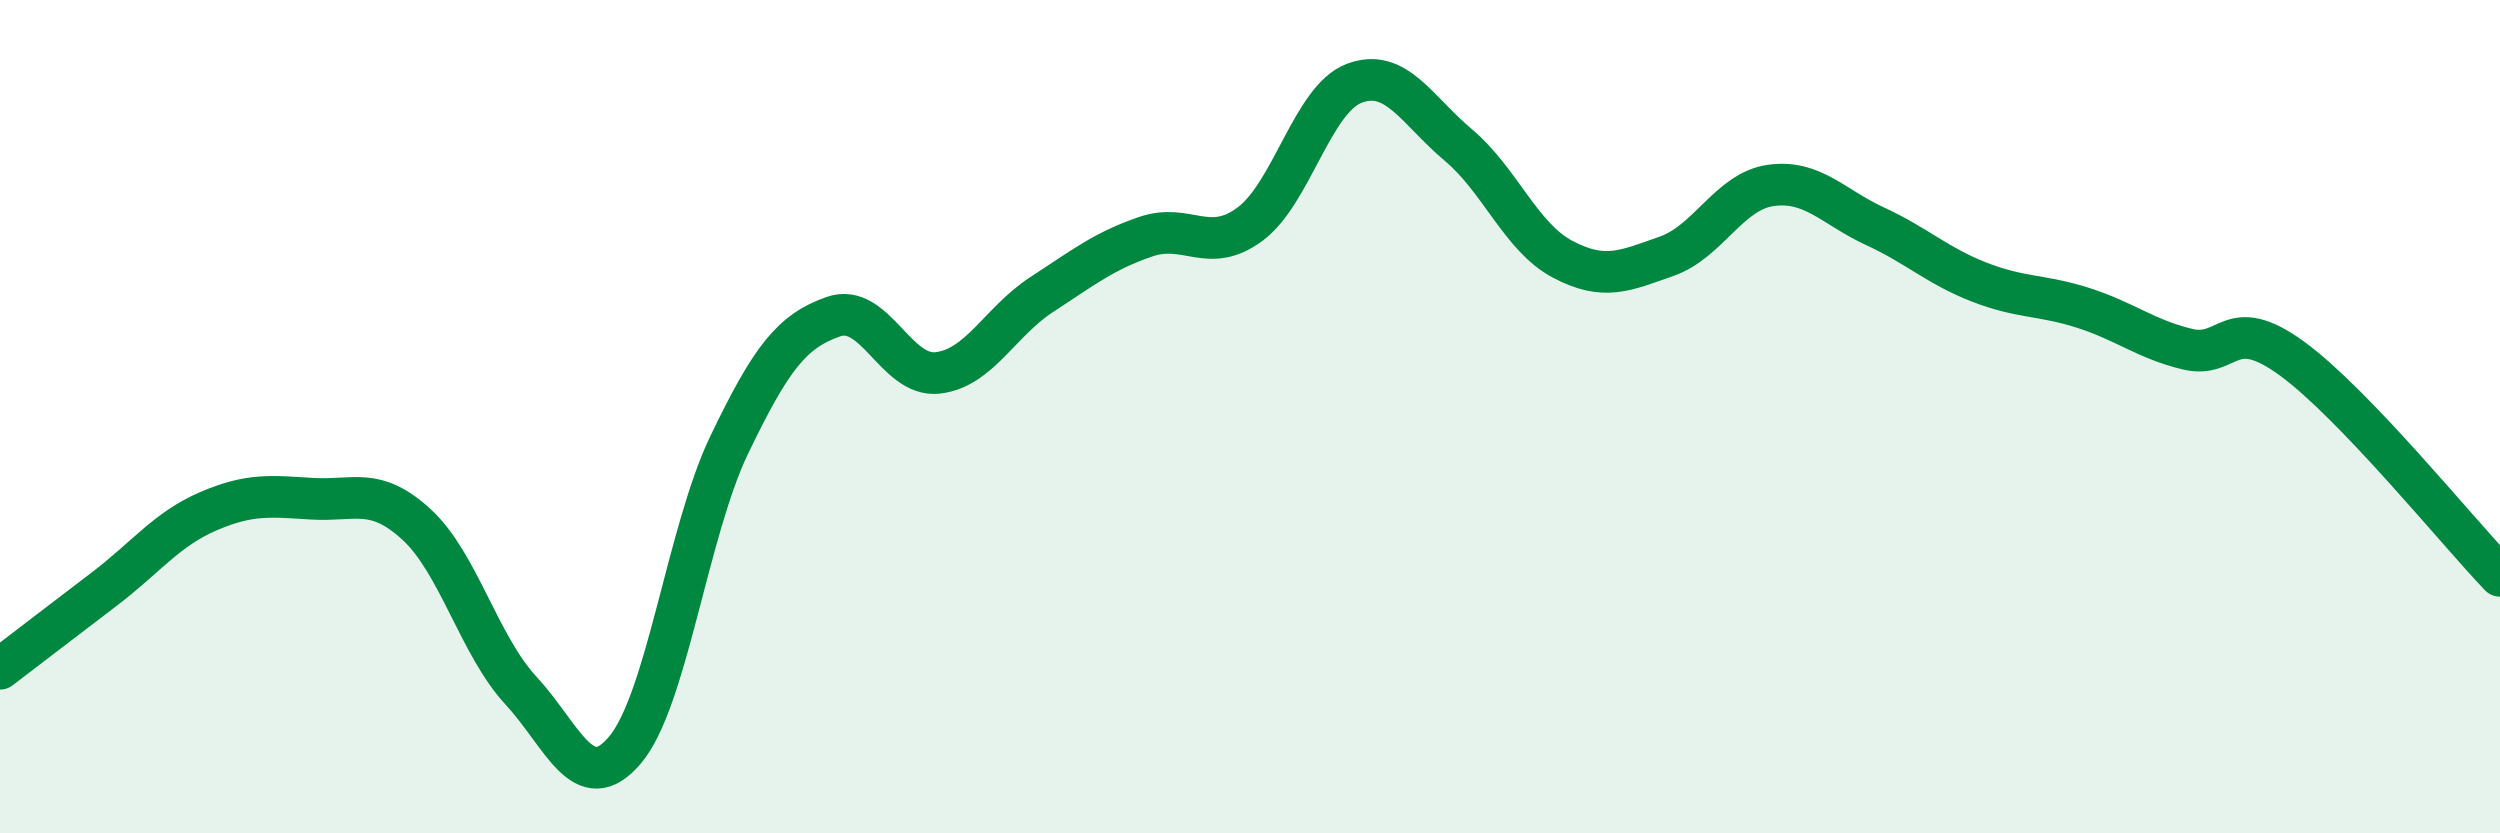 
    <svg width="60" height="20" viewBox="0 0 60 20" xmlns="http://www.w3.org/2000/svg">
      <path
        d="M 0,16.05 C 0.5,15.67 1.5,14.9 2.5,14.14 C 3.5,13.38 4,12.7 5,12.27 C 6,11.84 6.5,11.91 7.5,11.97 C 8.5,12.03 9,11.67 10,12.59 C 11,13.51 11.5,15.49 12.5,16.57 C 13.5,17.65 14,19.18 15,18 C 16,16.82 16.5,12.76 17.5,10.68 C 18.5,8.6 19,7.95 20,7.6 C 21,7.25 21.5,9.06 22.5,8.95 C 23.5,8.84 24,7.72 25,7.07 C 26,6.42 26.5,6.02 27.5,5.68 C 28.5,5.34 29,6.12 30,5.38 C 31,4.64 31.5,2.38 32.5,2 C 33.5,1.62 34,2.64 35,3.48 C 36,4.32 36.5,5.69 37.5,6.22 C 38.5,6.75 39,6.5 40,6.15 C 41,5.8 41.5,4.59 42.5,4.45 C 43.5,4.31 44,4.97 45,5.43 C 46,5.89 46.5,6.38 47.5,6.77 C 48.5,7.16 49,7.07 50,7.39 C 51,7.71 51.5,8.14 52.5,8.38 C 53.5,8.62 53.5,7.51 55,8.6 C 56.5,9.69 59,12.78 60,13.82L60 20L0 20Z"
        fill="#008740"
        opacity="0.1"
        stroke-linecap="round"
        stroke-linejoin="round"
      />
      <path
        d="M 0,16.05 C 0.5,15.67 1.5,14.9 2.5,14.14 C 3.5,13.38 4,12.7 5,12.27 C 6,11.84 6.5,11.91 7.5,11.97 C 8.5,12.03 9,11.67 10,12.59 C 11,13.51 11.5,15.49 12.5,16.57 C 13.5,17.65 14,19.18 15,18 C 16,16.82 16.5,12.76 17.5,10.68 C 18.5,8.6 19,7.95 20,7.6 C 21,7.25 21.5,9.06 22.5,8.95 C 23.5,8.84 24,7.72 25,7.07 C 26,6.42 26.5,6.02 27.5,5.68 C 28.5,5.34 29,6.12 30,5.38 C 31,4.64 31.5,2.38 32.5,2 C 33.5,1.62 34,2.64 35,3.48 C 36,4.32 36.5,5.69 37.5,6.22 C 38.5,6.75 39,6.5 40,6.15 C 41,5.8 41.5,4.59 42.5,4.45 C 43.5,4.31 44,4.97 45,5.43 C 46,5.89 46.5,6.38 47.5,6.77 C 48.5,7.16 49,7.07 50,7.39 C 51,7.71 51.5,8.14 52.5,8.38 C 53.5,8.62 53.5,7.51 55,8.6 C 56.5,9.69 59,12.78 60,13.82"
        stroke="#008740"
        stroke-width="1"
        fill="none"
        stroke-linecap="round"
        stroke-linejoin="round"
      />
    </svg>
  